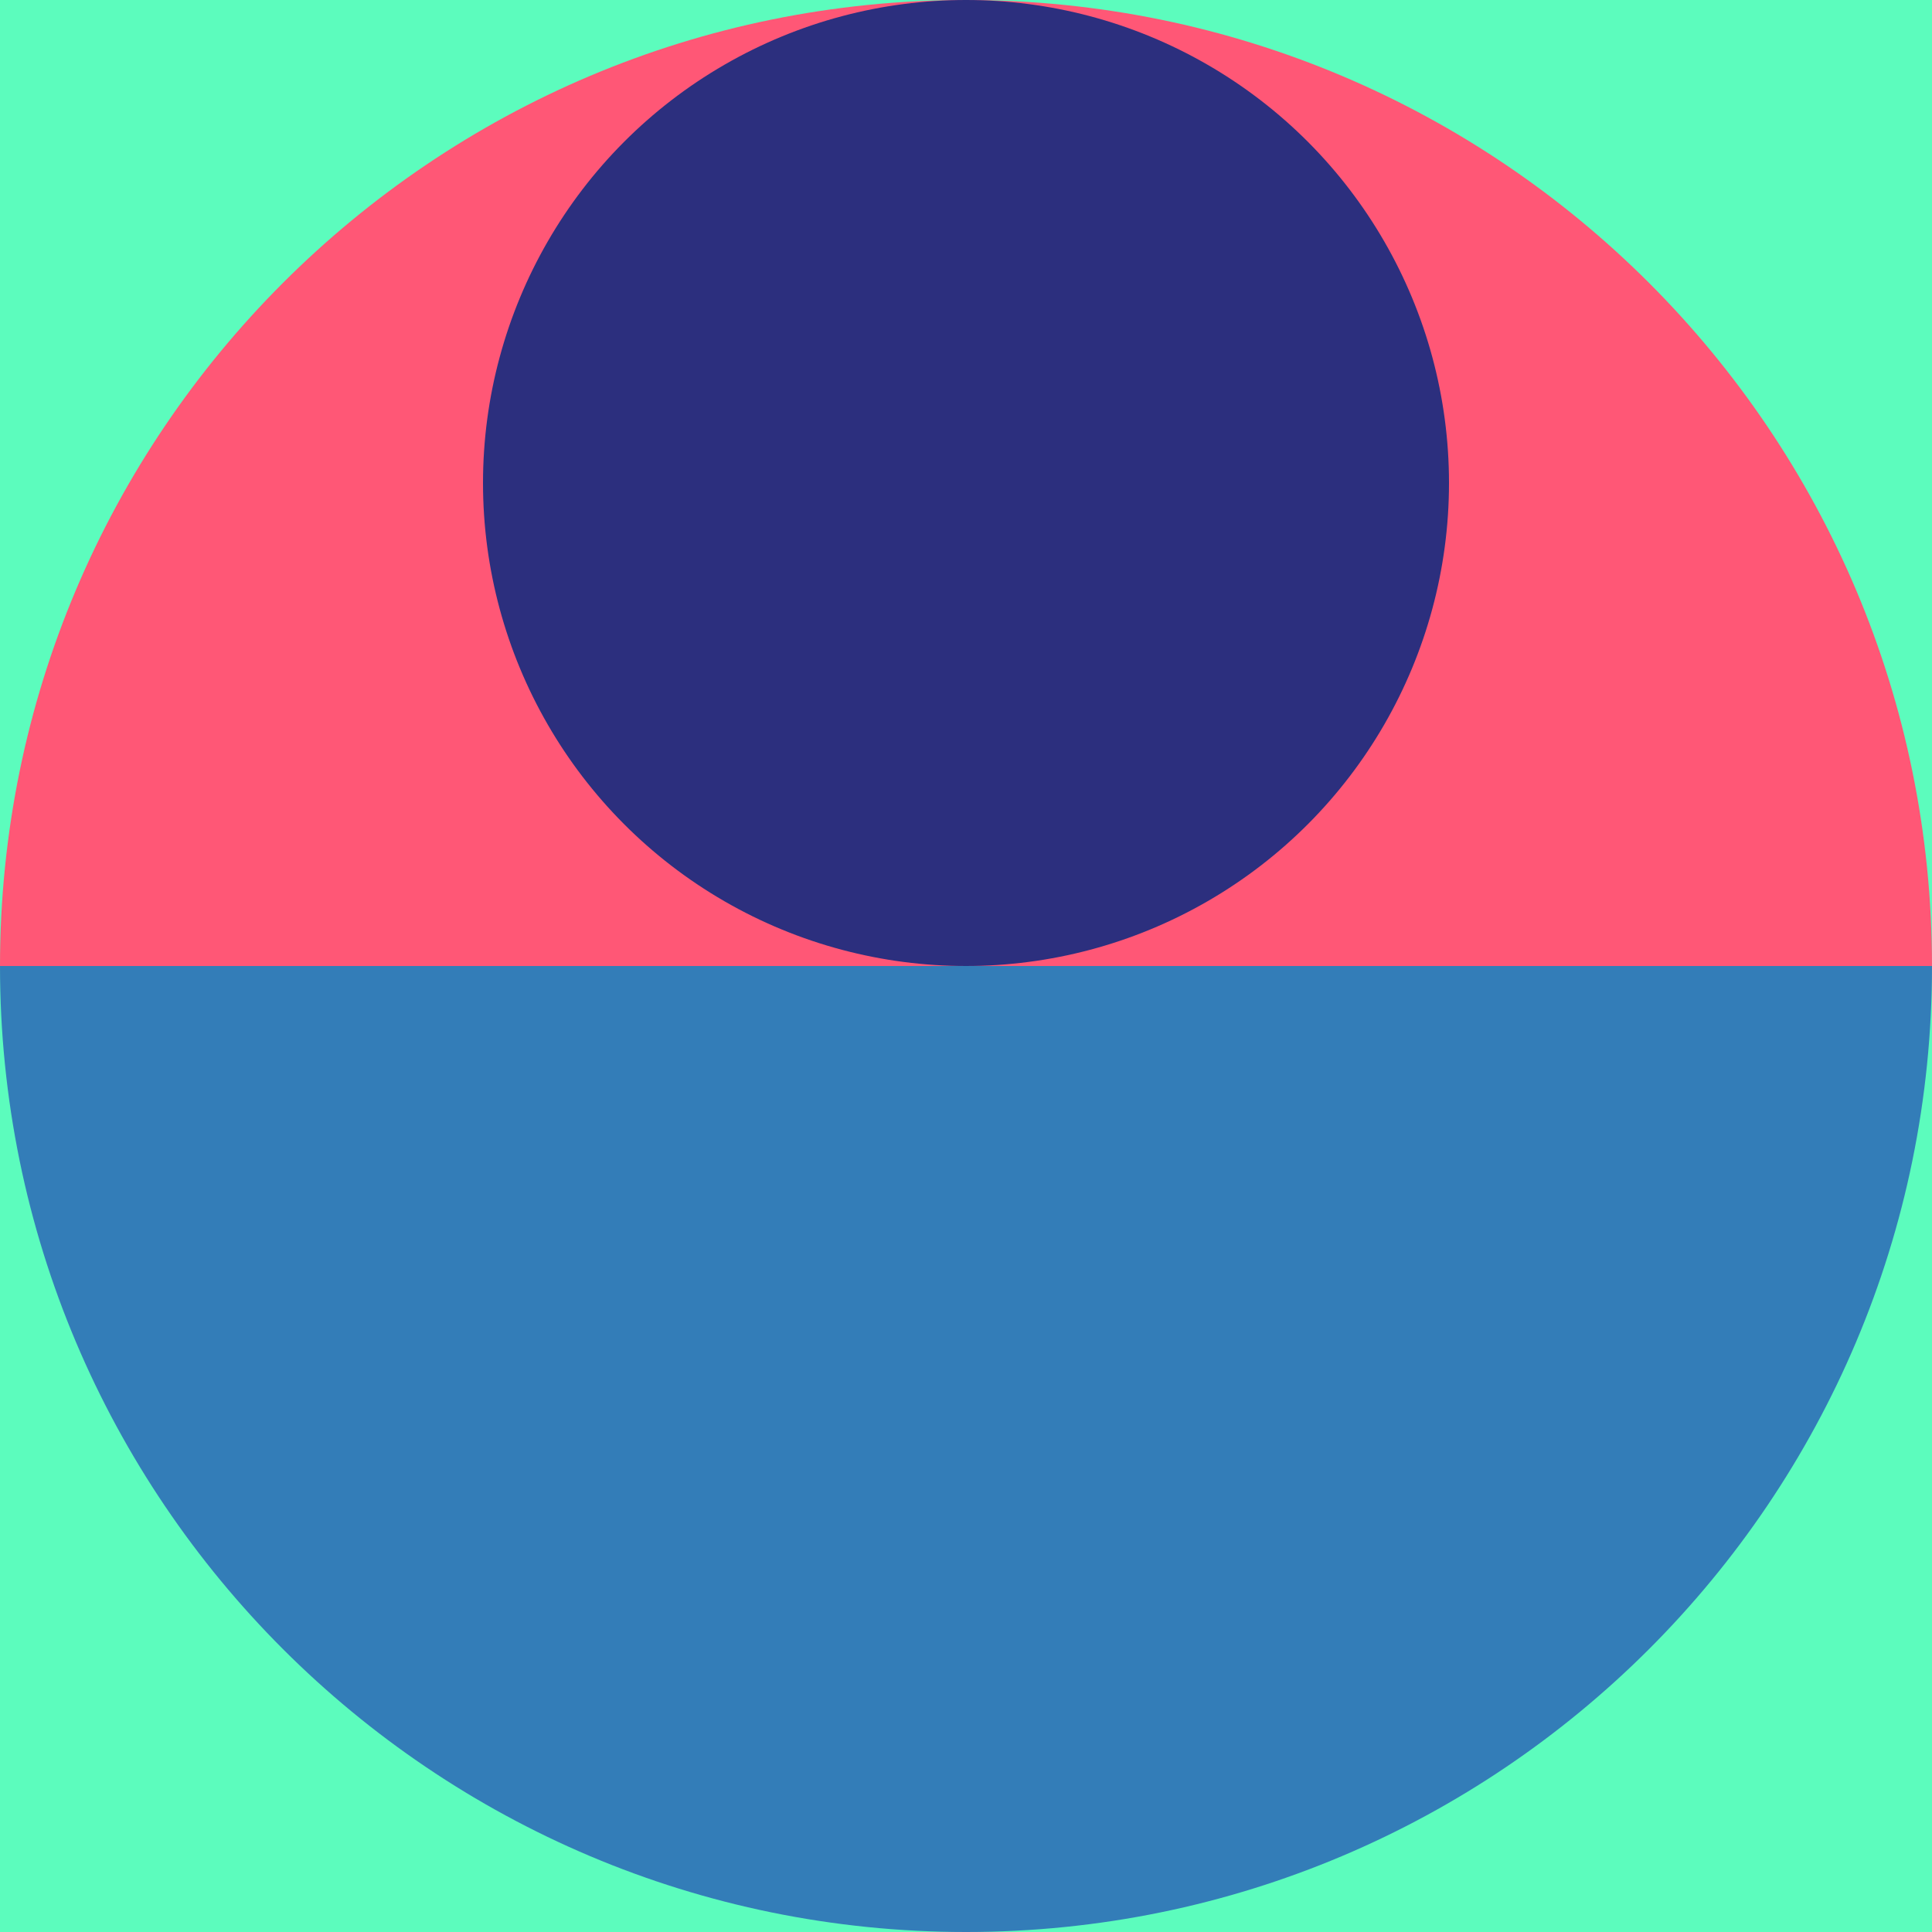 <?xml version="1.0" encoding="UTF-8"?>
<svg id="b" data-name="Layer 2" xmlns="http://www.w3.org/2000/svg" viewBox="0 0 40 40">
  <defs>
    <style>
      .e {
        fill: #5cfcbd;
      }

      .e, .f, .g, .h {
        stroke-width: 0px;
      }

      .f {
        fill: #2c2f7e;
      }

      .g {
        fill: #337db8;
      }

      .h {
        fill: #ff5776;
      }
    </style>
  </defs>
  <g id="c" data-name="Highspot">
    <g id="d" data-name="4">
      <rect class="e" width="40" height="40"/>
      <path class="h" d="m20,0C8.954,0,0,8.954,0,20h40C40,8.954,31.046,0,20,0Z"/>
      <path class="g" d="m20,40c11.046,0,20-8.954,20-20H0c0,11.046,8.954,20,20,20Z"/>
      <circle class="f" cx="20" cy="10" r="10"/>
    </g>
  </g>
</svg>